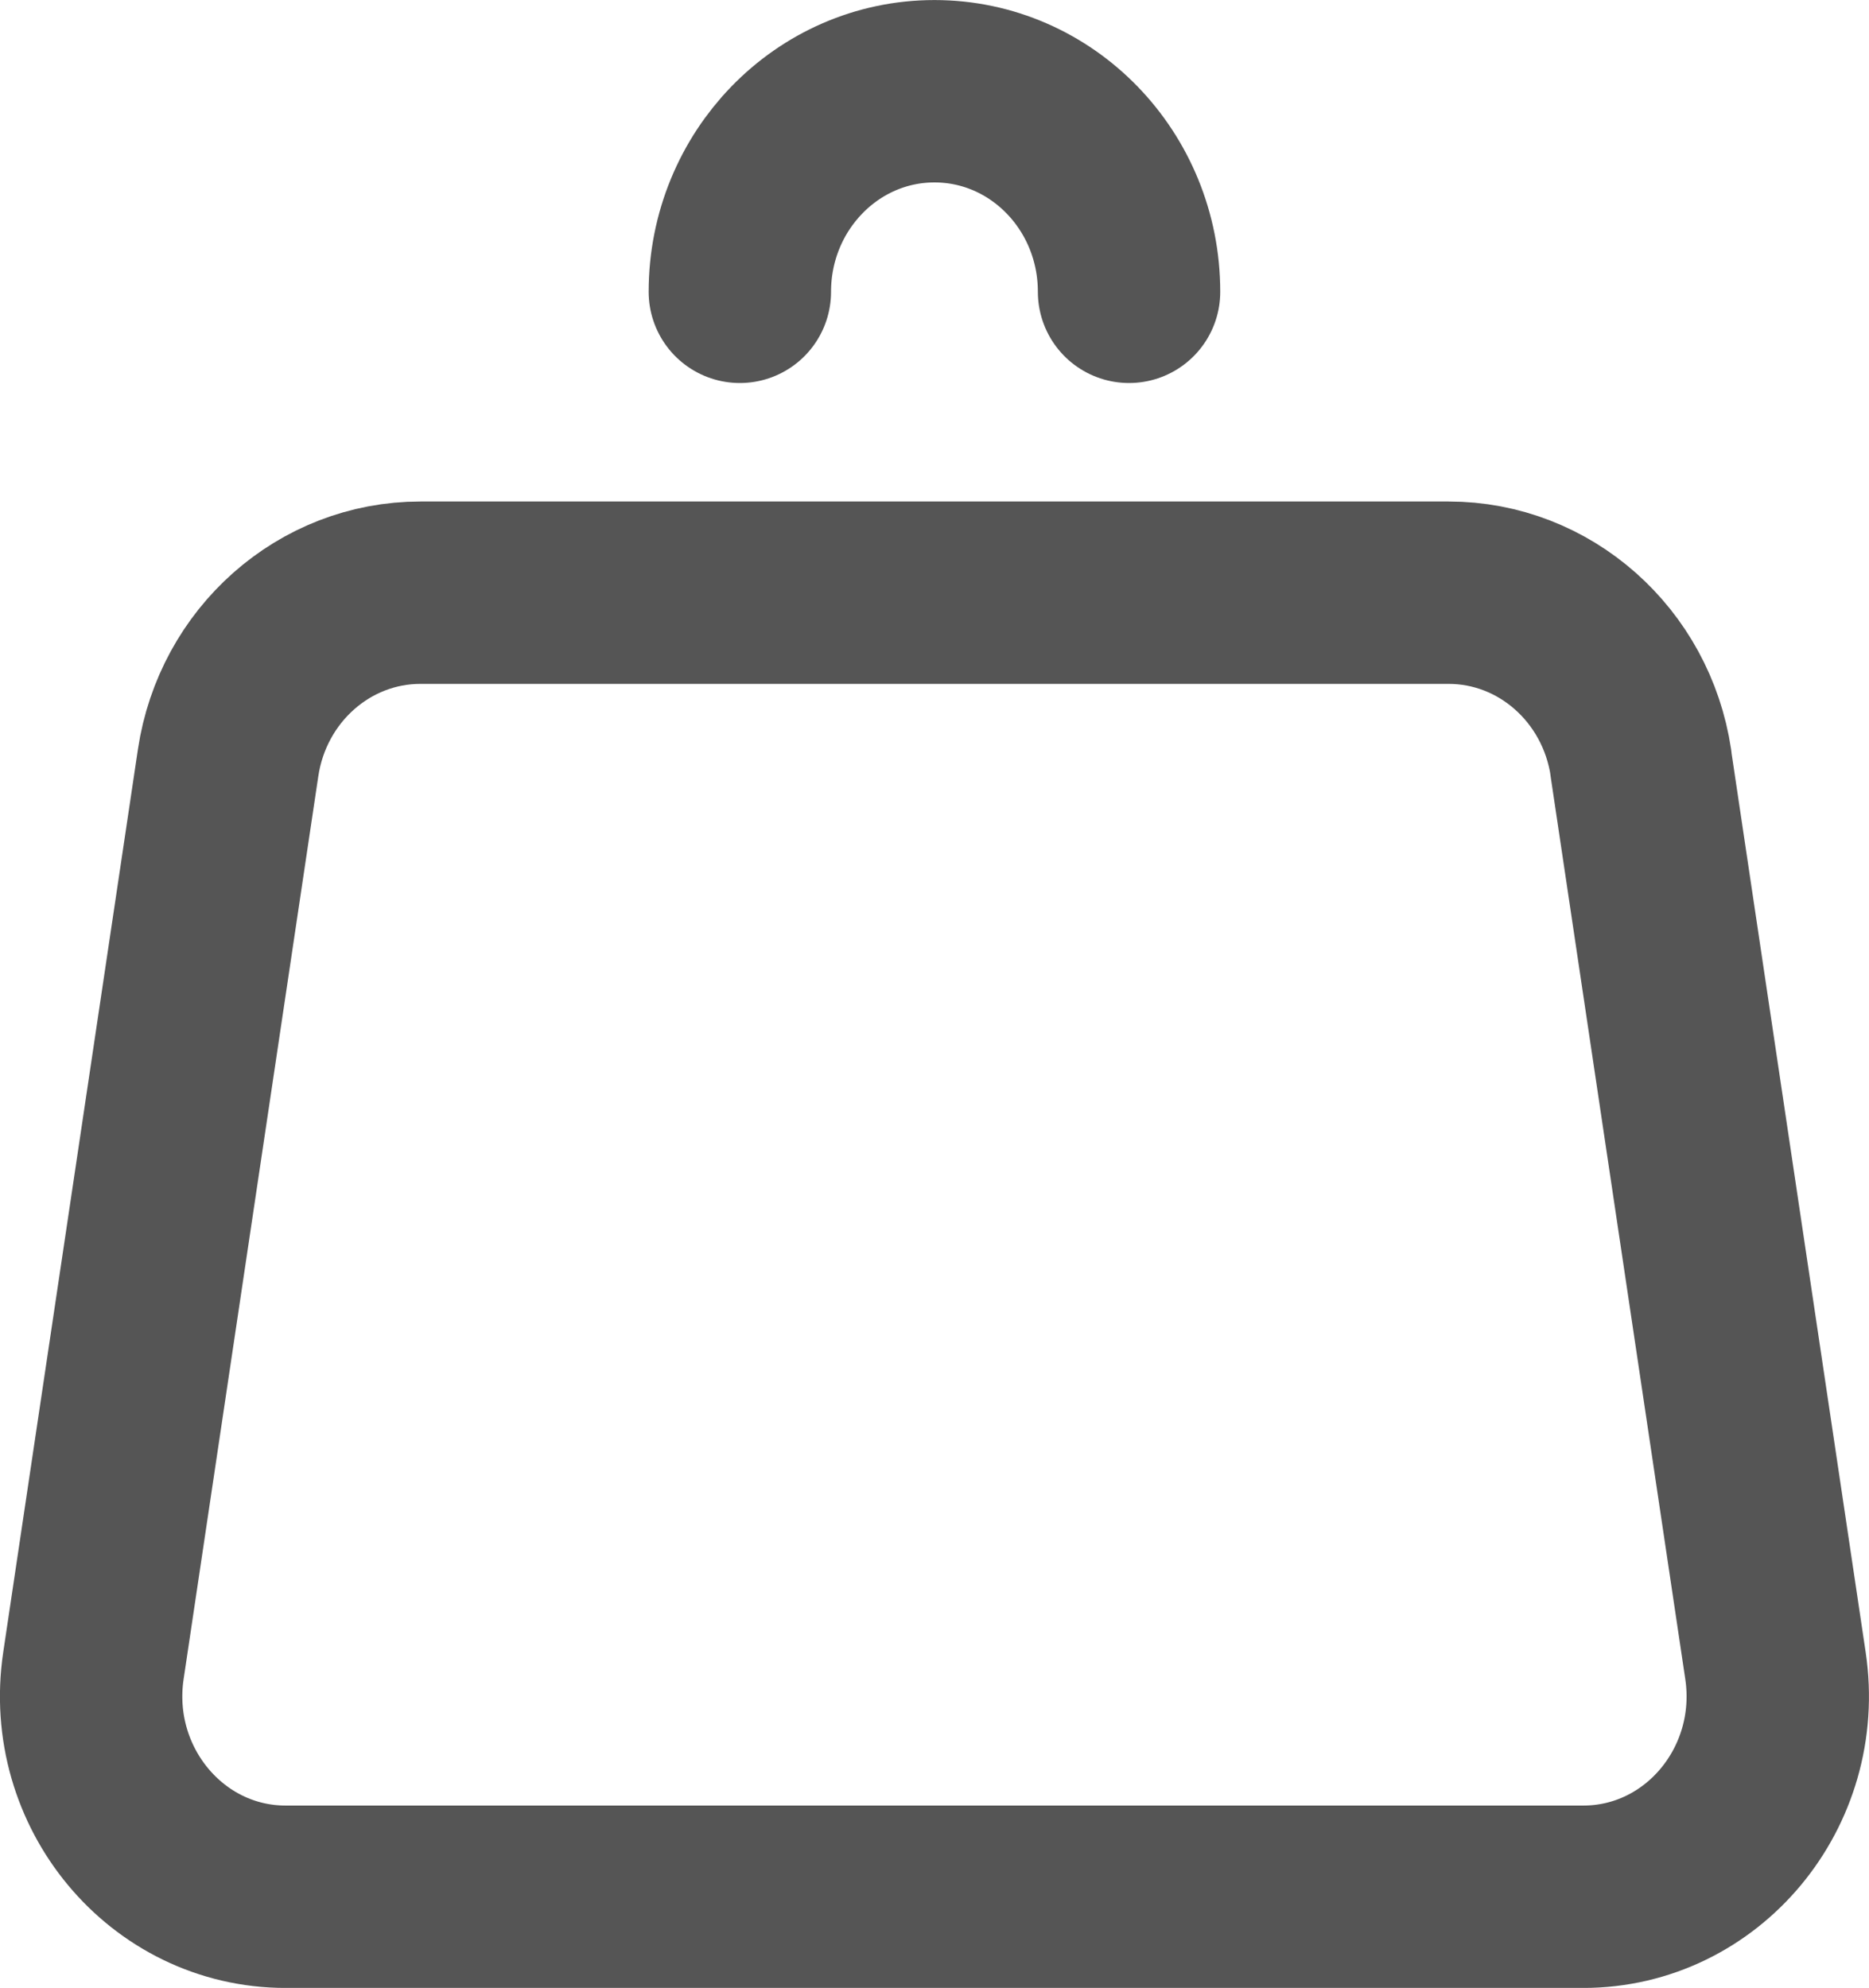 <?xml version="1.0" encoding="UTF-8" standalone="no"?>
<svg
   width="18.805"
   height="20"
   viewBox="0 0 18.805 20"
   fill="none"
   version="1.1"
   id="svg2"
   sodipodi:docname="cart.svg"
   inkscape:version="1.4.2 (f4327f4, 2025-05-13)"
   xmlns:inkscape="http://www.inkscape.org/namespaces/inkscape"
   xmlns:sodipodi="http://sodipodi.sourceforge.net/DTD/sodipodi-0.dtd"
   xmlns="http://www.w3.org/2000/svg"
   xmlns:svg="http://www.w3.org/2000/svg">
  <defs
     id="defs2" />
  <sodipodi:namedview
     id="namedview2"
     pagecolor="#ffffff"
     bordercolor="#000000"
     borderopacity="0.25"
     inkscape:showpageshadow="2"
     inkscape:pageopacity="0.0"
     inkscape:pagecheckerboard="0"
     inkscape:deskcolor="#d1d1d1"
     inkscape:zoom="9.2613636"
     inkscape:cx="-6.3705521"
     inkscape:cy="12.36319"
     inkscape:window-width="1920"
     inkscape:window-height="1017"
     inkscape:window-x="-8"
     inkscape:window-y="-8"
     inkscape:window-maximized="1"
     inkscape:current-layer="svg2" />
  <path
     d="m 16.509,7.675 1.355,9.083 c 0.182,1.223 -0.735,2.325 -1.935,2.325 H 2.875 c -1.2,0 -2.117,-1.103 -1.935,-2.325 L 2.295,7.675 C 2.442,6.69 3.264,5.963 4.23,5.963 h 10.345 c 0.966,0 1.788,0.727 1.935,1.711 z"
     stroke="#555555"
     stroke-width="1.835"
     stroke-linecap="round"
     stroke-linejoin="round"
     id="path1" />
  <path
     d="m 11.36,2.936 c 0,-1.115 -0.876,-2.018 -1.958,-2.018 -1.081,0 -1.958,0.904 -1.958,2.018"
     stroke="#555555"
     stroke-width="1.835"
     stroke-linecap="round"
     stroke-linejoin="round"
     id="path2" />
</svg>
